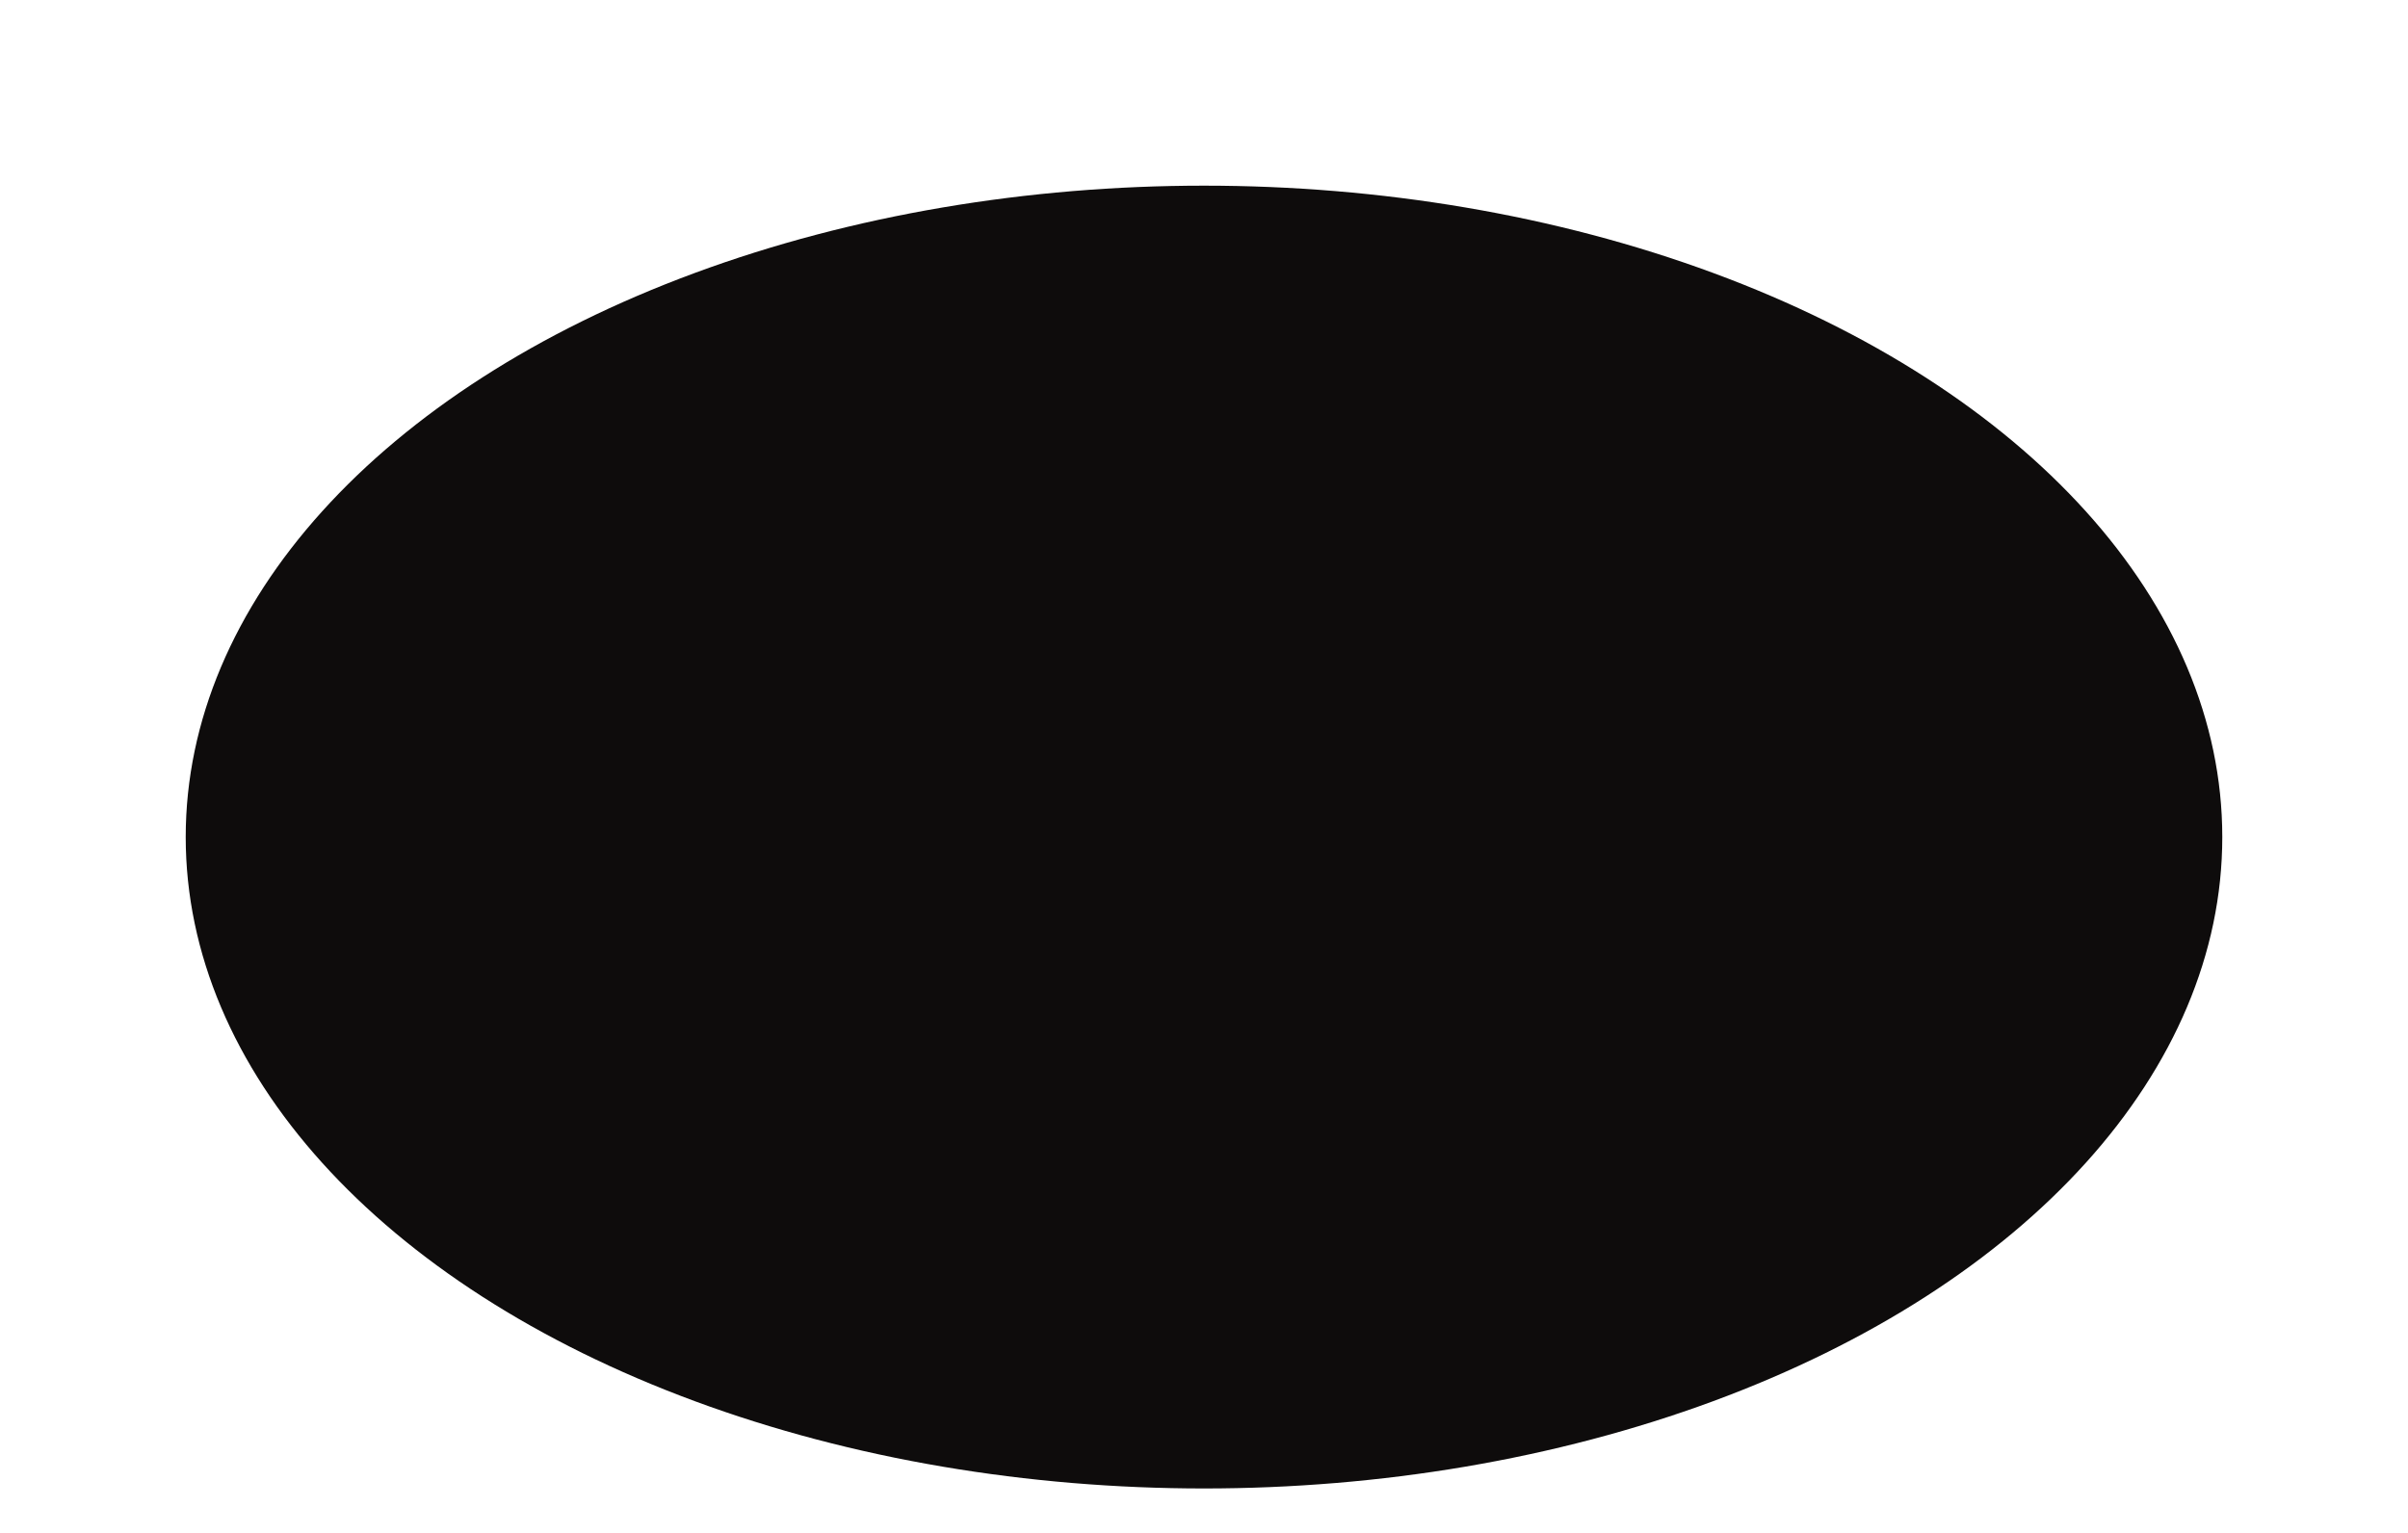<?xml version="1.0" encoding="UTF-8"?> <svg xmlns="http://www.w3.org/2000/svg" width="765" height="487" viewBox="0 0 765 487" fill="none"> <g filter="url(#filter0_f_58_205)"> <ellipse cx="382.5" cy="266" rx="323.5" ry="207" fill="#0E0C0C"></ellipse> </g> <defs> <filter id="filter0_f_58_205" x="0.2" y="0.2" width="764.6" height="531.6" filterUnits="userSpaceOnUse" color-interpolation-filters="sRGB"> <feFlood flood-opacity="0" result="BackgroundImageFix"></feFlood> <feBlend mode="normal" in="SourceGraphic" in2="BackgroundImageFix" result="shape"></feBlend> <feGaussianBlur stdDeviation="29.4" result="effect1_foregroundBlur_58_205"></feGaussianBlur> </filter> </defs> </svg> 